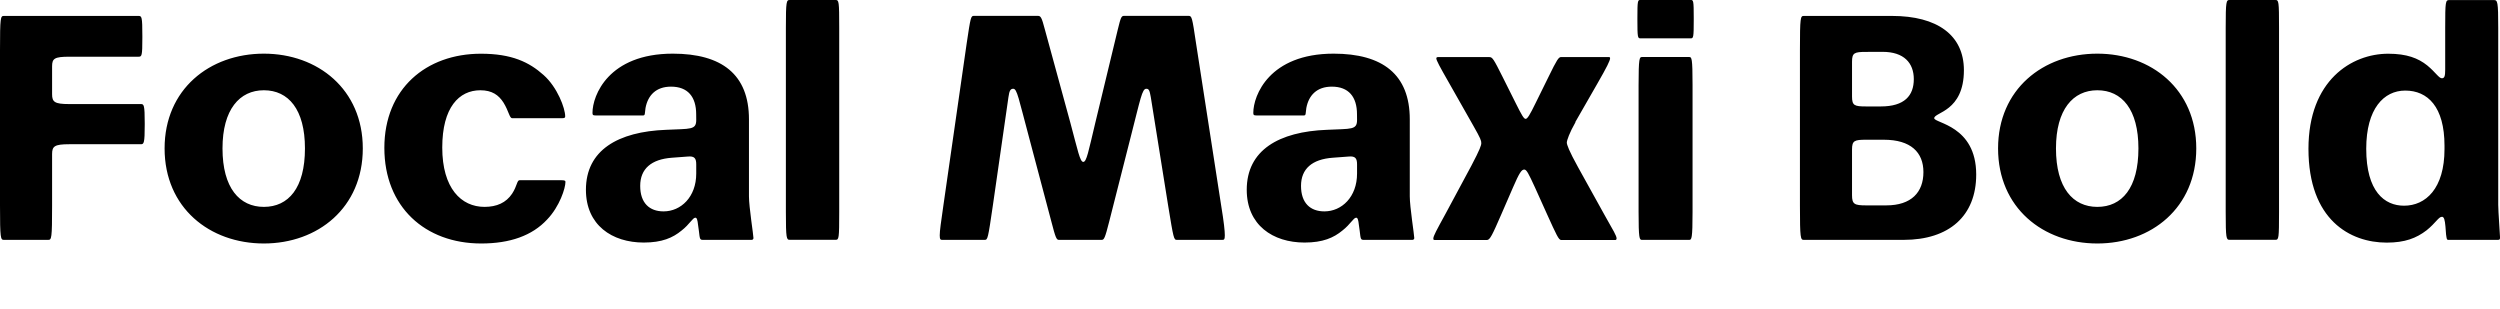 <?xml version="1.0" encoding="UTF-8"?>
<svg width="400.224" height="49.44" viewBox="0 0 400.224 49.44" version="1.1" xmlns="http://www.w3.org/2000/svg" xmlns:xlink="http://www.w3.org/1999/xlink">
 <path d="M0.62,11.04 l7.1,0 c0.53,0,0.62,0.19,0.62,5.47 l0,8.26 c0,1.25,0.38,1.58,2.74,1.58 l11.47,0 c0.48,0,0.62,0.14,0.62,3.12 l0,0.24 c0,2.98,-0.14,3.07,-0.62,3.07 l-11.47,0 c-2.35,0,-2.74,0.34,-2.74,1.58 l0,4.46 c0,1.25,0.38,1.54,2.74,1.54 l11.09,0 c0.53,0,0.62,0.1,0.62,3.02 l0,0.29 c0,3.12,-0.1,3.22,-0.62,3.22 l-21.55,0 c-0.53,0,-0.62,-0.19,-0.62,-5.47 l0,-24.91 c0,-5.28,0.1,-5.47,0.62,-5.47 Z M42.24,40.85 c-8.69,0,-15.89,-5.71,-15.89,-15.17 c0,-9.5,7.2,-15.22,15.89,-15.22 c8.64,0,15.84,5.71,15.84,15.22 c0,9.46,-7.2,15.17,-15.84,15.17 Z M42.24,16.32 c-3.89,0,-6.62,3.02,-6.62,9.36 c0,6.24,2.74,9.31,6.62,9.31 c3.94,0,6.58,-3.07,6.58,-9.31 c0,-6.34,-2.64,-9.36,-6.58,-9.36 Z M77.57,16.32 c-3.74,0,-6.77,2.98,-6.77,9.5 c0,6.43,2.69,9.17,6.1,9.17 c1.87,0,2.93,-0.77,3.7,-1.97 c0.86,-1.39,0.96,-2.5,1.39,-2.5 l8.06,0 c0.34,0,0.43,0.1,0.43,0.29 c0,1.3,-1.25,4.66,-3.46,6.62 c-2.3,2.06,-5.09,3.41,-10.03,3.41 c-8.78,0,-15.46,-5.62,-15.46,-15.07 c0,-9.46,6.53,-15.31,15.5,-15.31 c4.61,0,8.16,1.25,10.56,3.84 c2.02,2.11,2.93,5.04,2.93,6 c0,0.19,-0.05,0.29,-0.67,0.29 l-6.67,0 c-0.43,0,-0.38,-0.91,-1.2,-2.16 c-0.96,-1.44,-2.45,-2.11,-4.42,-2.11 Z M111.46,30.24 c0,-1.63,-0.91,-1.39,-4.8,-1.58 c-7.73,-0.29,-12.86,-3.26,-12.86,-9.6 c0,-5.66,4.18,-8.45,9.26,-8.45 c2.93,0,4.66,0.77,6.05,1.92 c1.3,1.01,1.78,2.06,2.21,2.06 c0.24,0,0.34,-0.34,0.43,-1.15 l0.14,-1.01 c0.14,-1.2,0.14,-1.39,0.62,-1.39 l7.82,0 c0.14,0,0.29,0.1,0.29,0.29 c0,0.48,-0.72,4.99,-0.72,6.67 l0,12.34 c0,7.2,-4.37,10.51,-12.19,10.51 c-10.32,0,-12.86,-6.72,-12.86,-9.46 c0,-0.34,0.05,-0.43,0.48,-0.43 l7.63,0 c0.34,0,0.24,0.29,0.38,1.2 c0.38,2.02,1.68,3.41,4.08,3.41 c2.69,0,4.03,-1.63,4.03,-4.42 Z M111.46,21.65 c0,-3.74,-2.45,-6.05,-5.23,-6.05 c-2.26,0,-3.74,1.34,-3.74,4.08 c0,2.74,1.78,4.27,5.09,4.51 l2.54,0.19 c1.06,0.1,1.34,-0.29,1.34,-1.25 Z M134.35,44.98 c0,4.27,-0.05,4.46,-0.58,4.46 l-7.34,0 c-0.53,0,-0.62,-0.19,-0.62,-4.46 l0,-29.47 c0,-4.27,0.1,-4.46,0.62,-4.46 l7.34,0 c0.53,0,0.58,0.19,0.58,4.46 Z M181.01,27.5 c1.58,6.14,1.82,7.73,2.5,7.73 c0.43,0,0.53,-0.29,0.72,-1.34 l2.78,-17.38 c0.86,-5.28,0.91,-5.47,1.39,-5.47 l7.3,0 c0.24,0,0.38,0.05,0.38,0.72 c0,0.72,-0.14,2.06,-0.58,4.75 l-4.03,26.02 c-0.62,4.18,-0.67,4.37,-1.2,4.37 l-10.32,0 c-0.43,0,-0.53,-0.24,-1.01,-2.21 l-3.6,-14.93 c-1.1,-4.61,-1.39,-6.24,-1.92,-6.24 c-0.53,0,-0.86,1.78,-2.06,6.24 l-4.08,14.93 c-0.53,2.02,-0.67,2.21,-1.15,2.21 l-10.22,0 c-0.48,0,-0.53,-0.19,-1.15,-4.37 l-3.74,-26.02 c-0.38,-2.64,-0.58,-4.03,-0.58,-4.75 c0,-0.67,0.14,-0.72,0.38,-0.72 l6.82,0 c0.48,0,0.53,0.19,1.3,5.47 l2.5,17.38 c0.14,1.06,0.34,1.34,0.77,1.34 c0.62,0,0.86,-1.58,2.5,-7.68 l3.6,-13.58 c0.67,-2.59,0.82,-2.93,1.2,-2.93 l6.86,0 c0.38,0,0.53,0.29,1.2,2.93 Z M217.25,30.24 c0,-1.63,-0.91,-1.39,-4.8,-1.58 c-7.73,-0.29,-12.86,-3.26,-12.86,-9.6 c0,-5.66,4.18,-8.45,9.26,-8.45 c2.93,0,4.66,0.77,6.05,1.92 c1.3,1.01,1.78,2.06,2.21,2.06 c0.24,0,0.34,-0.34,0.43,-1.15 l0.14,-1.01 c0.14,-1.2,0.14,-1.39,0.62,-1.39 l7.82,0 c0.14,0,0.29,0.1,0.29,0.29 c0,0.48,-0.72,4.99,-0.72,6.67 l0,12.34 c0,7.2,-4.37,10.51,-12.19,10.51 c-10.32,0,-12.86,-6.72,-12.86,-9.46 c0,-0.34,0.05,-0.43,0.48,-0.43 l7.63,0 c0.34,0,0.24,0.29,0.38,1.2 c0.38,2.02,1.68,3.41,4.08,3.41 c2.69,0,4.03,-1.63,4.03,-4.42 Z M217.25,21.65 c0,-3.74,-2.45,-6.05,-5.23,-6.05 c-2.26,0,-3.74,1.34,-3.74,4.08 c0,2.74,1.78,4.27,5.09,4.51 l2.54,0.19 c1.06,0.1,1.34,-0.29,1.34,-1.25 Z M252.19,29.9 l3.55,6.19 c1.49,2.59,2.02,3.65,2.02,4.03 c0,0.1,-0.05,0.19,-0.19,0.19 l-7.63,0 c-0.43,0,-0.67,-0.38,-2.06,-3.22 l-2.06,-4.18 c-0.91,-1.87,-1.3,-2.5,-1.58,-2.5 c-0.29,0,-0.62,0.58,-1.58,2.5 l-2.11,4.22 c-1.44,2.88,-1.63,3.17,-2.11,3.17 l-8.26,0 c-0.1,0,-0.24,-0.05,-0.24,-0.19 c0,-0.34,0.53,-1.3,2.06,-3.98 l3.89,-6.86 c1.15,-2.02,1.25,-2.35,1.25,-2.74 c0,-0.34,-0.19,-0.96,-1.58,-3.6 l-4.18,-7.78 c-1.39,-2.54,-1.92,-3.5,-1.92,-3.89 c0,-0.19,0.05,-0.24,0.24,-0.24 l8.35,0 c0.48,0,0.86,0.82,2.26,4.03 l1.92,4.42 c0.96,2.21,1.34,2.83,1.78,2.83 c0.38,0,0.67,-0.58,1.73,-2.88 l1.97,-4.37 c1.44,-3.17,1.82,-4.03,2.21,-4.03 l8.69,0 c0.1,0,0.19,0.1,0.19,0.24 c0,0.43,-0.48,1.2,-1.97,3.84 l-4.18,7.54 c-1.49,2.69,-1.82,3.65,-1.82,3.98 c0,0.34,0.43,1.58,1.39,3.26 Z M270.67,43.3 c0.43,0,0.48,0.19,0.48,2.93 l0,0.34 c0,2.74,-0.05,2.88,-0.48,2.88 l-8.06,0 c-0.43,0,-0.48,-0.14,-0.48,-2.88 l0,-0.34 c0,-2.74,0.05,-2.93,0.48,-2.93 Z M270.96,15.5 l0,20.35 c0,4.32,-0.14,4.46,-0.53,4.46 l-7.58,0 c-0.38,0,-0.53,-0.14,-0.53,-4.46 l0,-20.35 c0,-4.27,0.14,-4.46,0.53,-4.46 l7.58,0 c0.38,0,0.53,0.19,0.53,4.46 Z M288.77,11.04 l15.98,0 c7.3,0,11.62,3.84,11.62,10.46 c0,7.87,-6.72,8.21,-6.72,9.02 c0,0.96,4.75,1.06,4.75,7.68 c0,5.62,-4.27,8.69,-11.52,8.69 l-14.11,0 c-0.53,0,-0.62,-0.19,-0.62,-5.47 l0,-24.91 c0,-5.28,0.1,-5.47,0.62,-5.47 Z M301.39,41.14 c3.41,0,4.99,-1.78,4.99,-4.37 c0,-2.64,-1.49,-4.37,-5.28,-4.37 l-2.35,0 c-1.87,0,-2.26,0.14,-2.26,1.58 l0,5.57 c0,1.44,0.38,1.58,2.26,1.58 Z M301.58,27.07 c4.32,0,6.34,-2.02,6.34,-5.18 c0,-3.22,-1.92,-5.33,-5.95,-5.33 l-3.22,0 c-1.87,0,-2.26,0.19,-2.26,1.63 l0,7.3 c0,1.44,0.38,1.58,2.26,1.58 Z M335.76,40.85 c-8.69,0,-15.89,-5.71,-15.89,-15.17 c0,-9.5,7.2,-15.22,15.89,-15.22 c8.64,0,15.84,5.71,15.84,15.22 c0,9.46,-7.2,15.17,-15.84,15.17 Z M335.76,16.32 c-3.89,0,-6.62,3.02,-6.62,9.36 c0,6.24,2.74,9.31,6.62,9.31 c3.94,0,6.58,-3.07,6.58,-9.31 c0,-6.34,-2.64,-9.36,-6.58,-9.36 Z M364.85,44.98 c0,4.27,-0.05,4.46,-0.58,4.46 l-7.34,0 c-0.53,0,-0.62,-0.19,-0.62,-4.46 l0,-29.47 c0,-4.27,0.1,-4.46,0.62,-4.46 l7.34,0 c0.53,0,0.58,0.19,0.58,4.46 Z M390.91,14.74 c0.38,0,0.48,-0.53,0.58,-1.54 l0.1,-1.3 c0.1,-0.67,0.1,-0.86,0.34,-0.86 l7.92,0 c0.29,0,0.38,0.05,0.38,0.38 c0,0.38,-0.29,4.18,-0.29,5.23 l0,28.32 c0,4.27,-0.1,4.46,-0.72,4.46 l-7.1,0 c-0.62,0,-0.67,-0.19,-0.67,-4.46 l0,-6.67 c0,-1.01,-0.1,-1.39,-0.53,-1.39 c-0.48,0,-1.01,0.96,-2.35,2.06 c-1.44,1.15,-3.26,1.87,-6.24,1.87 c-5.86,0,-12.77,-4.27,-12.77,-15.22 c0,-11.38,6.67,-15.02,12.53,-15.02 c2.93,0,4.75,0.72,6.38,1.97 c1.49,1.2,1.92,2.16,2.45,2.16 Z M384.86,16.51 c-3.12,0,-6.05,2.26,-6.05,9.12 c0,6.43,2.83,9.31,6.24,9.31 c3.6,0,6.29,-2.59,6.29,-8.83 l0,-0.53 c0,-6.34,-3.02,-9.07,-6.48,-9.07 Z M384.86,16.51" fill="rgb(0,0,0)" transform="matrix(1,0,0,-1,0.0,49.44)"/>
</svg>